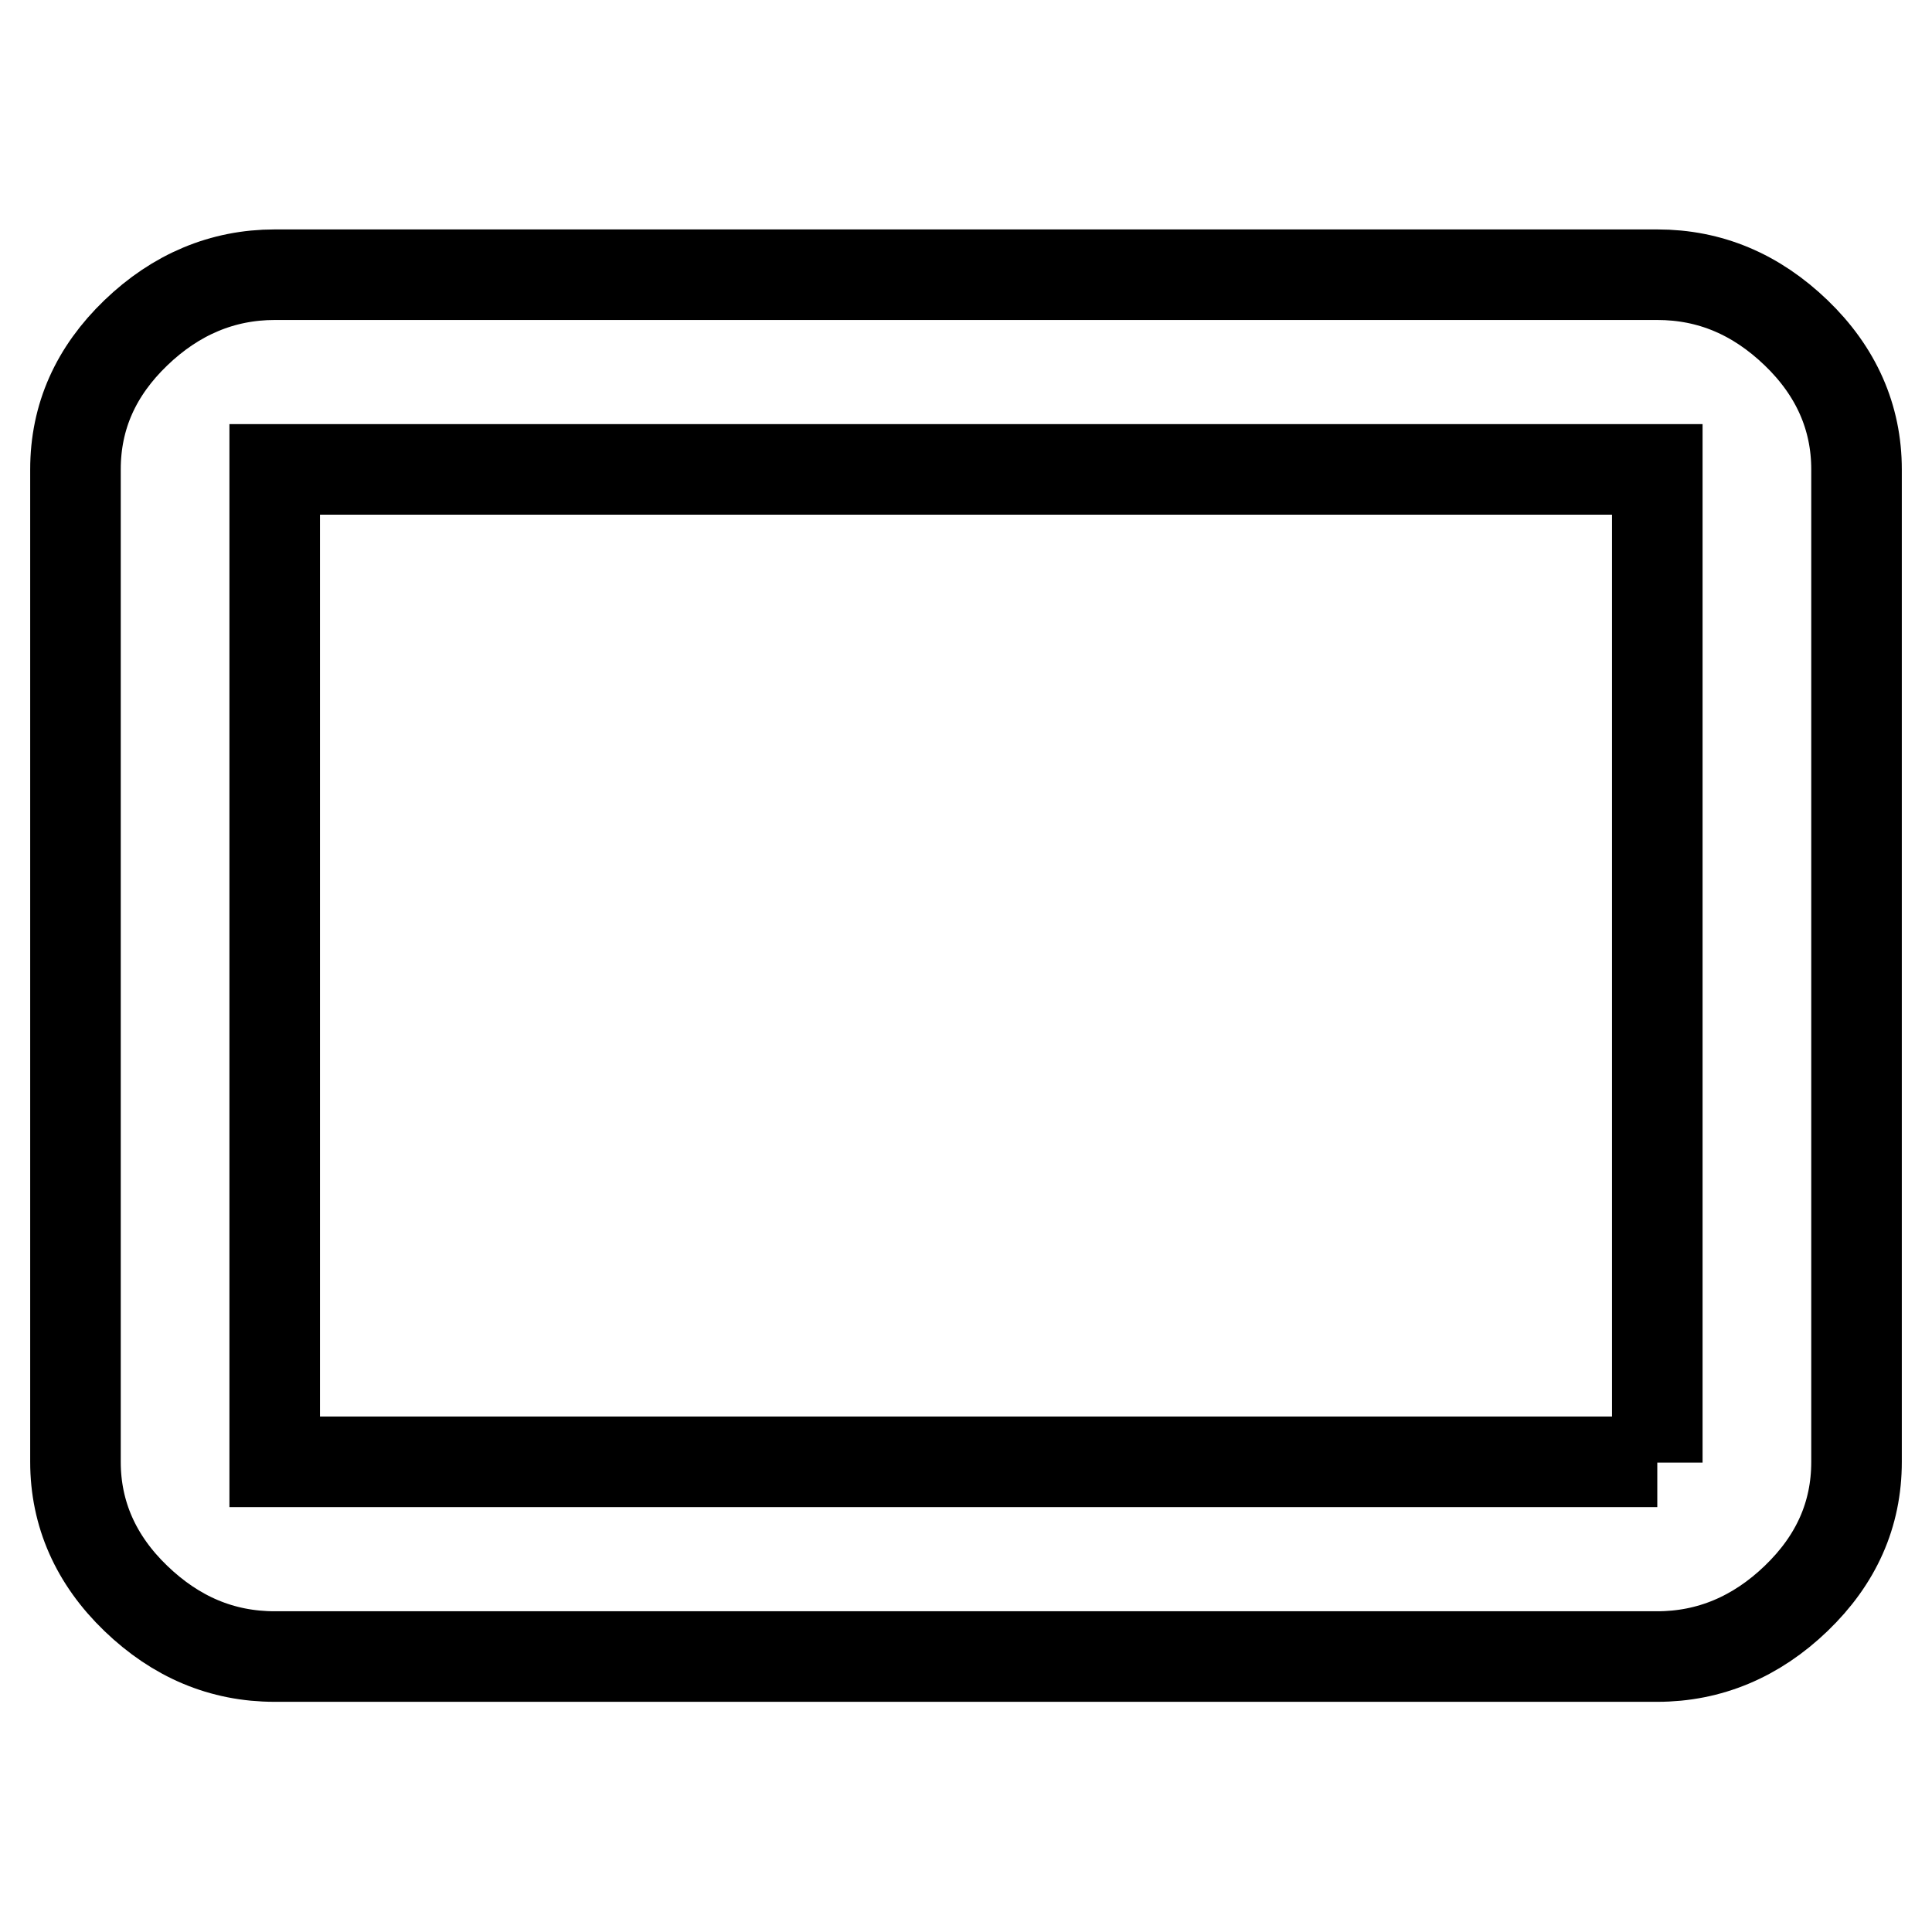 <?xml version="1.0" encoding="utf-8"?>
<!-- Svg Vector Icons : http://www.onlinewebfonts.com/icon -->
<!DOCTYPE svg PUBLIC "-//W3C//DTD SVG 1.1//EN" "http://www.w3.org/Graphics/SVG/1.1/DTD/svg11.dtd">
<svg version="1.1" xmlns="http://www.w3.org/2000/svg" xmlns:xlink="http://www.w3.org/1999/xlink" x="0px" y="0px" viewBox="0 0 256 256" enable-background="new 0 0 256 256" xml:space="preserve">
<g> <path stroke-width="12" fill-opacity="0" stroke="#000000"  d="M219.6,193.8V62.2H36.4v131.5H219.6z M219.6,36.4c7,0,13.1,2.6,18.4,7.7c5.3,5.1,8,11.2,8,18.1v131.5 c0,7-2.7,13-8,18.1c-5.3,5.1-11.5,7.7-18.4,7.7H36.4c-7,0-13.1-2.6-18.4-7.7c-5.3-5.1-8-11.2-8-18.1V62.2c0-7,2.7-13,8-18.1 c5.3-5.1,11.5-7.7,18.4-7.7H219.6z"/></g>
</svg>